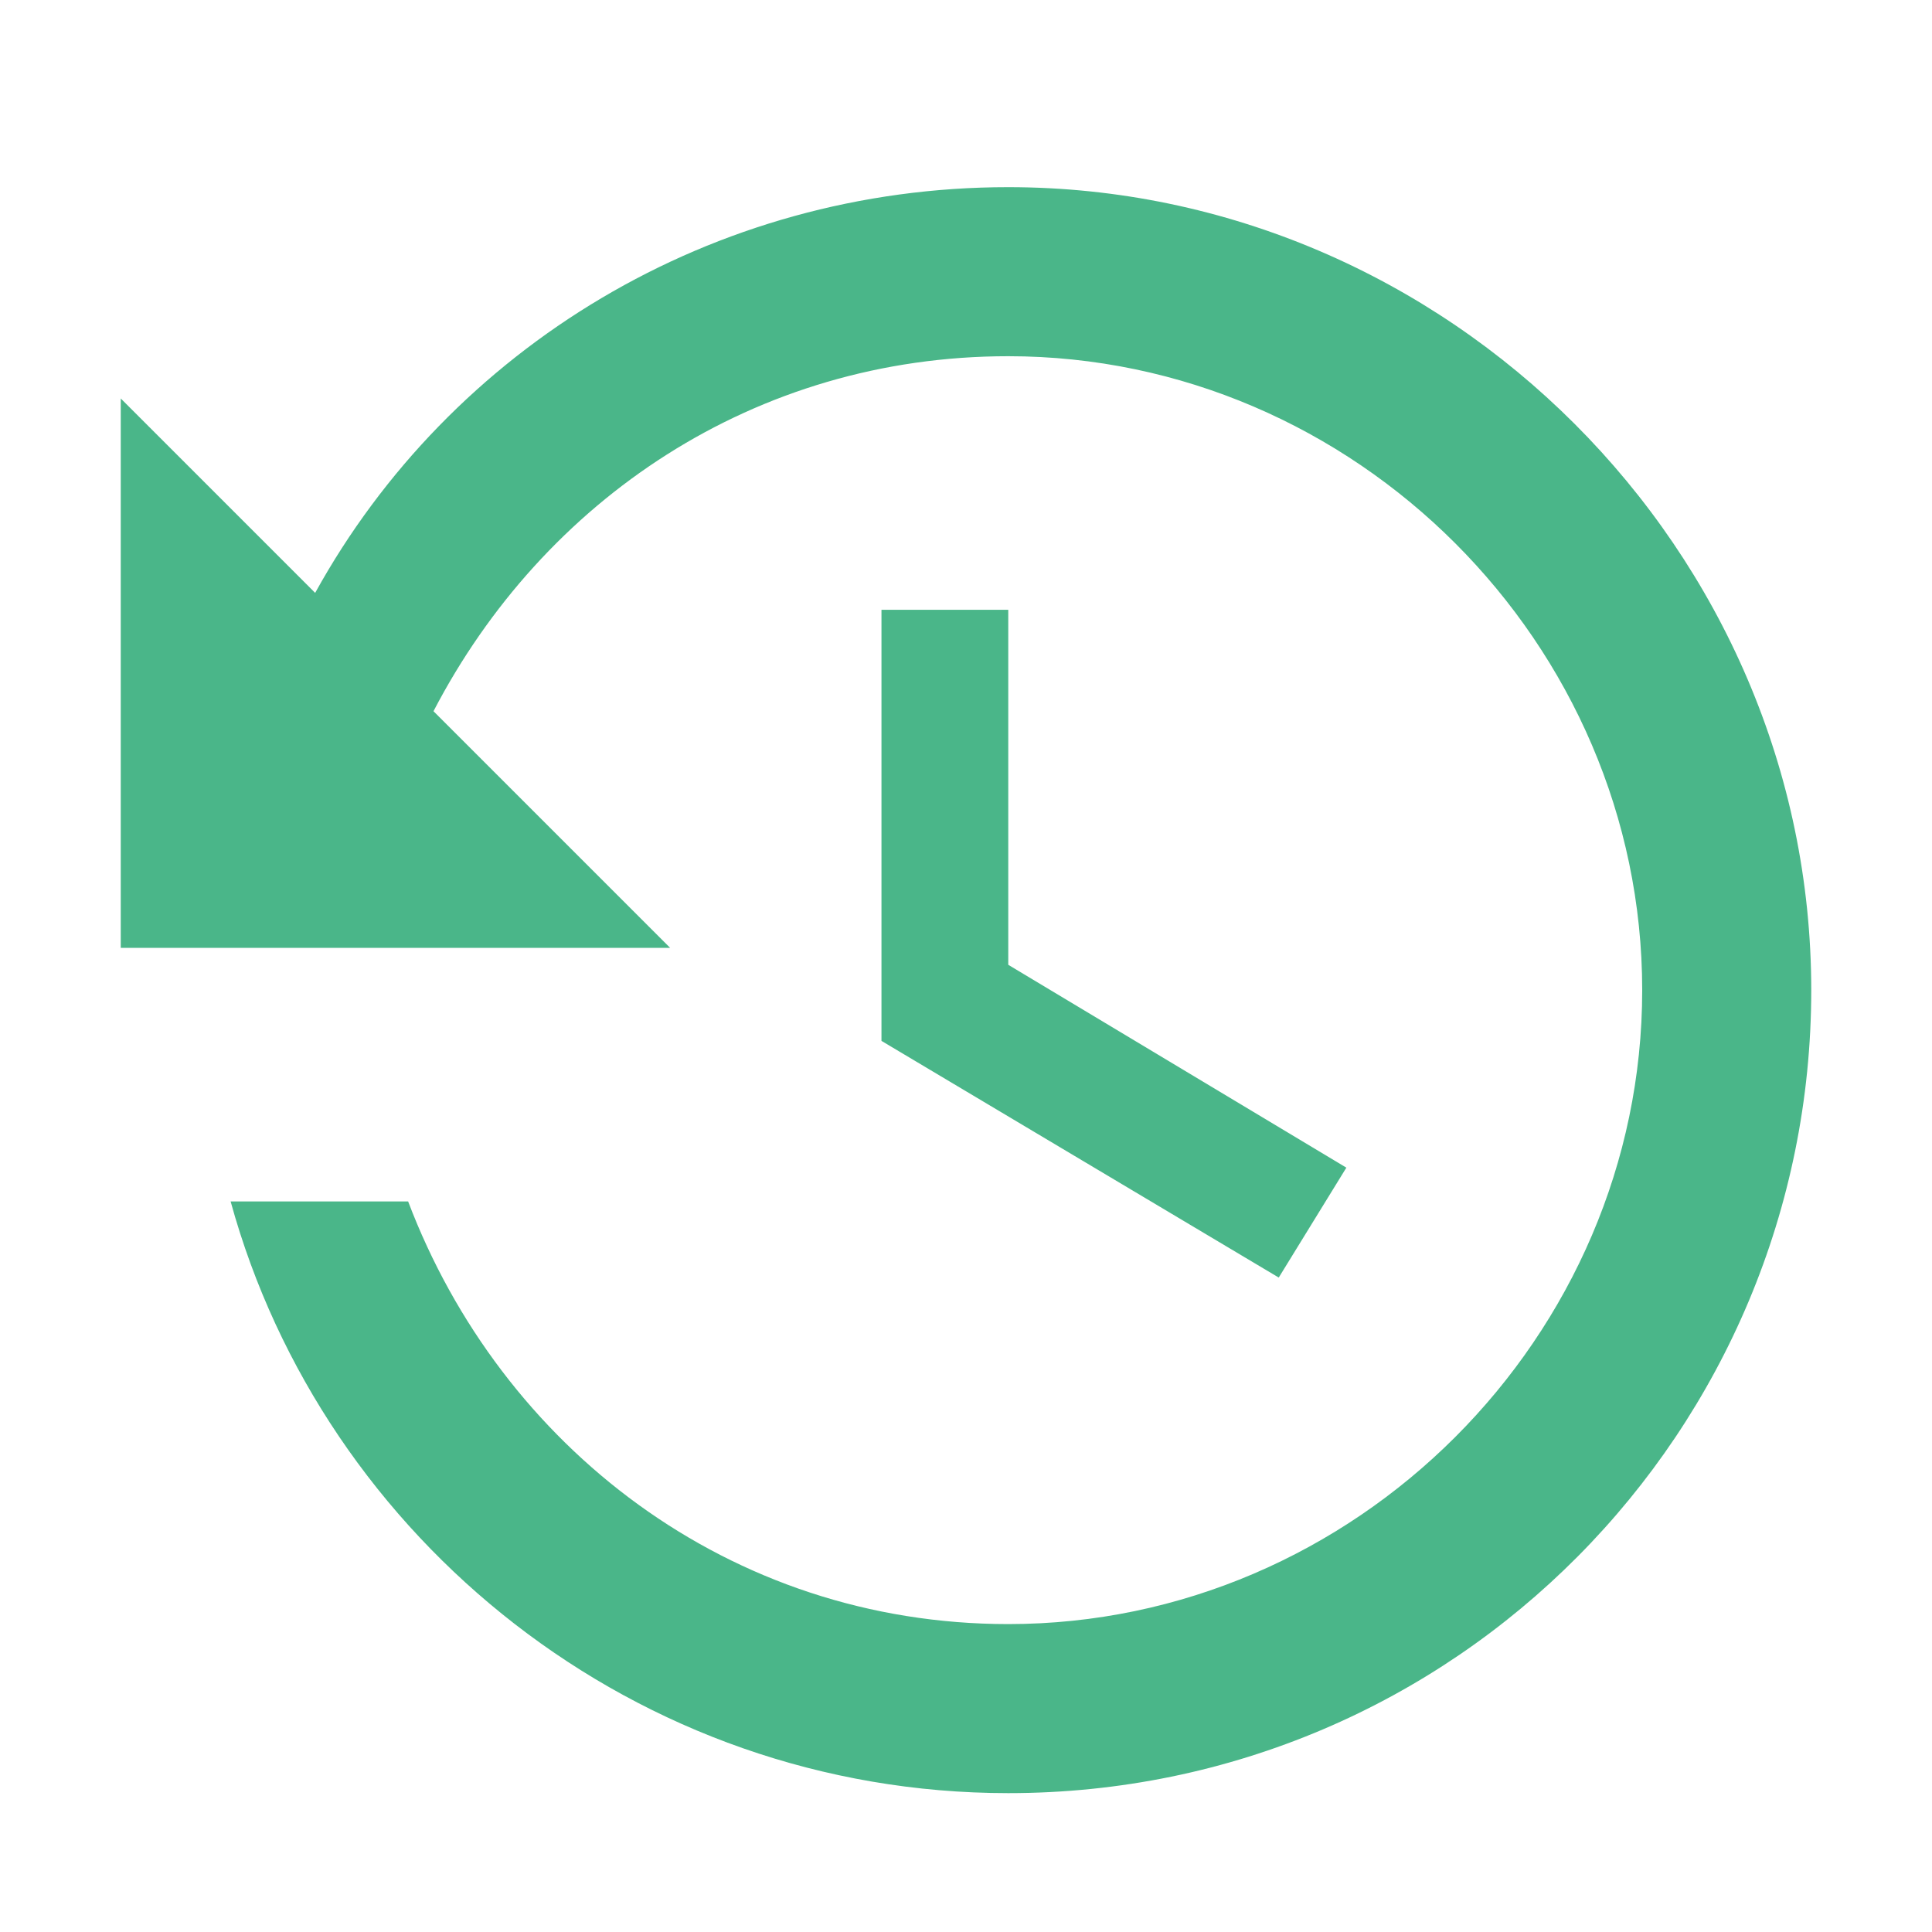 <?xml version="1.0" encoding="utf-8"?>
<!-- Generator: Adobe Illustrator 16.0.3, SVG Export Plug-In . SVG Version: 6.00 Build 0)  -->
<!DOCTYPE svg PUBLIC "-//W3C//DTD SVG 1.1//EN" "http://www.w3.org/Graphics/SVG/1.1/DTD/svg11.dtd">
<svg version="1.1" id="Calque_1" xmlns="http://www.w3.org/2000/svg" xmlns:xlink="http://www.w3.org/1999/xlink" x="0px" y="0px"
	 width="80px" height="80px" viewBox="0 0 80 80" enable-background="new 0 0 80 80" xml:space="preserve">
<g>
	<g id="history">
		<path opacity="0.9" fill="#37AE7D" enable-background="new    " d="M41.75,7.75c-12.25,0-23.1,6.65-28.7,16.8L5,16.5v22.75h22.75
			l-9.8-9.8c4.55-8.75,13.3-14.7,23.8-14.7C56.1,14.75,68,26.65,68,41c0,14.351-11.9,26.25-26.25,26.25
			c-11.55,0-21-7.351-24.85-17.5H9.55c3.85,14,16.8,24.5,32.2,24.5C60.3,74.25,75,59.2,75,41S59.95,7.75,41.75,7.75z M36.5,25.25
			v17.851l16.45,9.8l2.8-4.551l-14-8.4v-14.7H36.5z"/>
	</g>
</g>
</svg>
